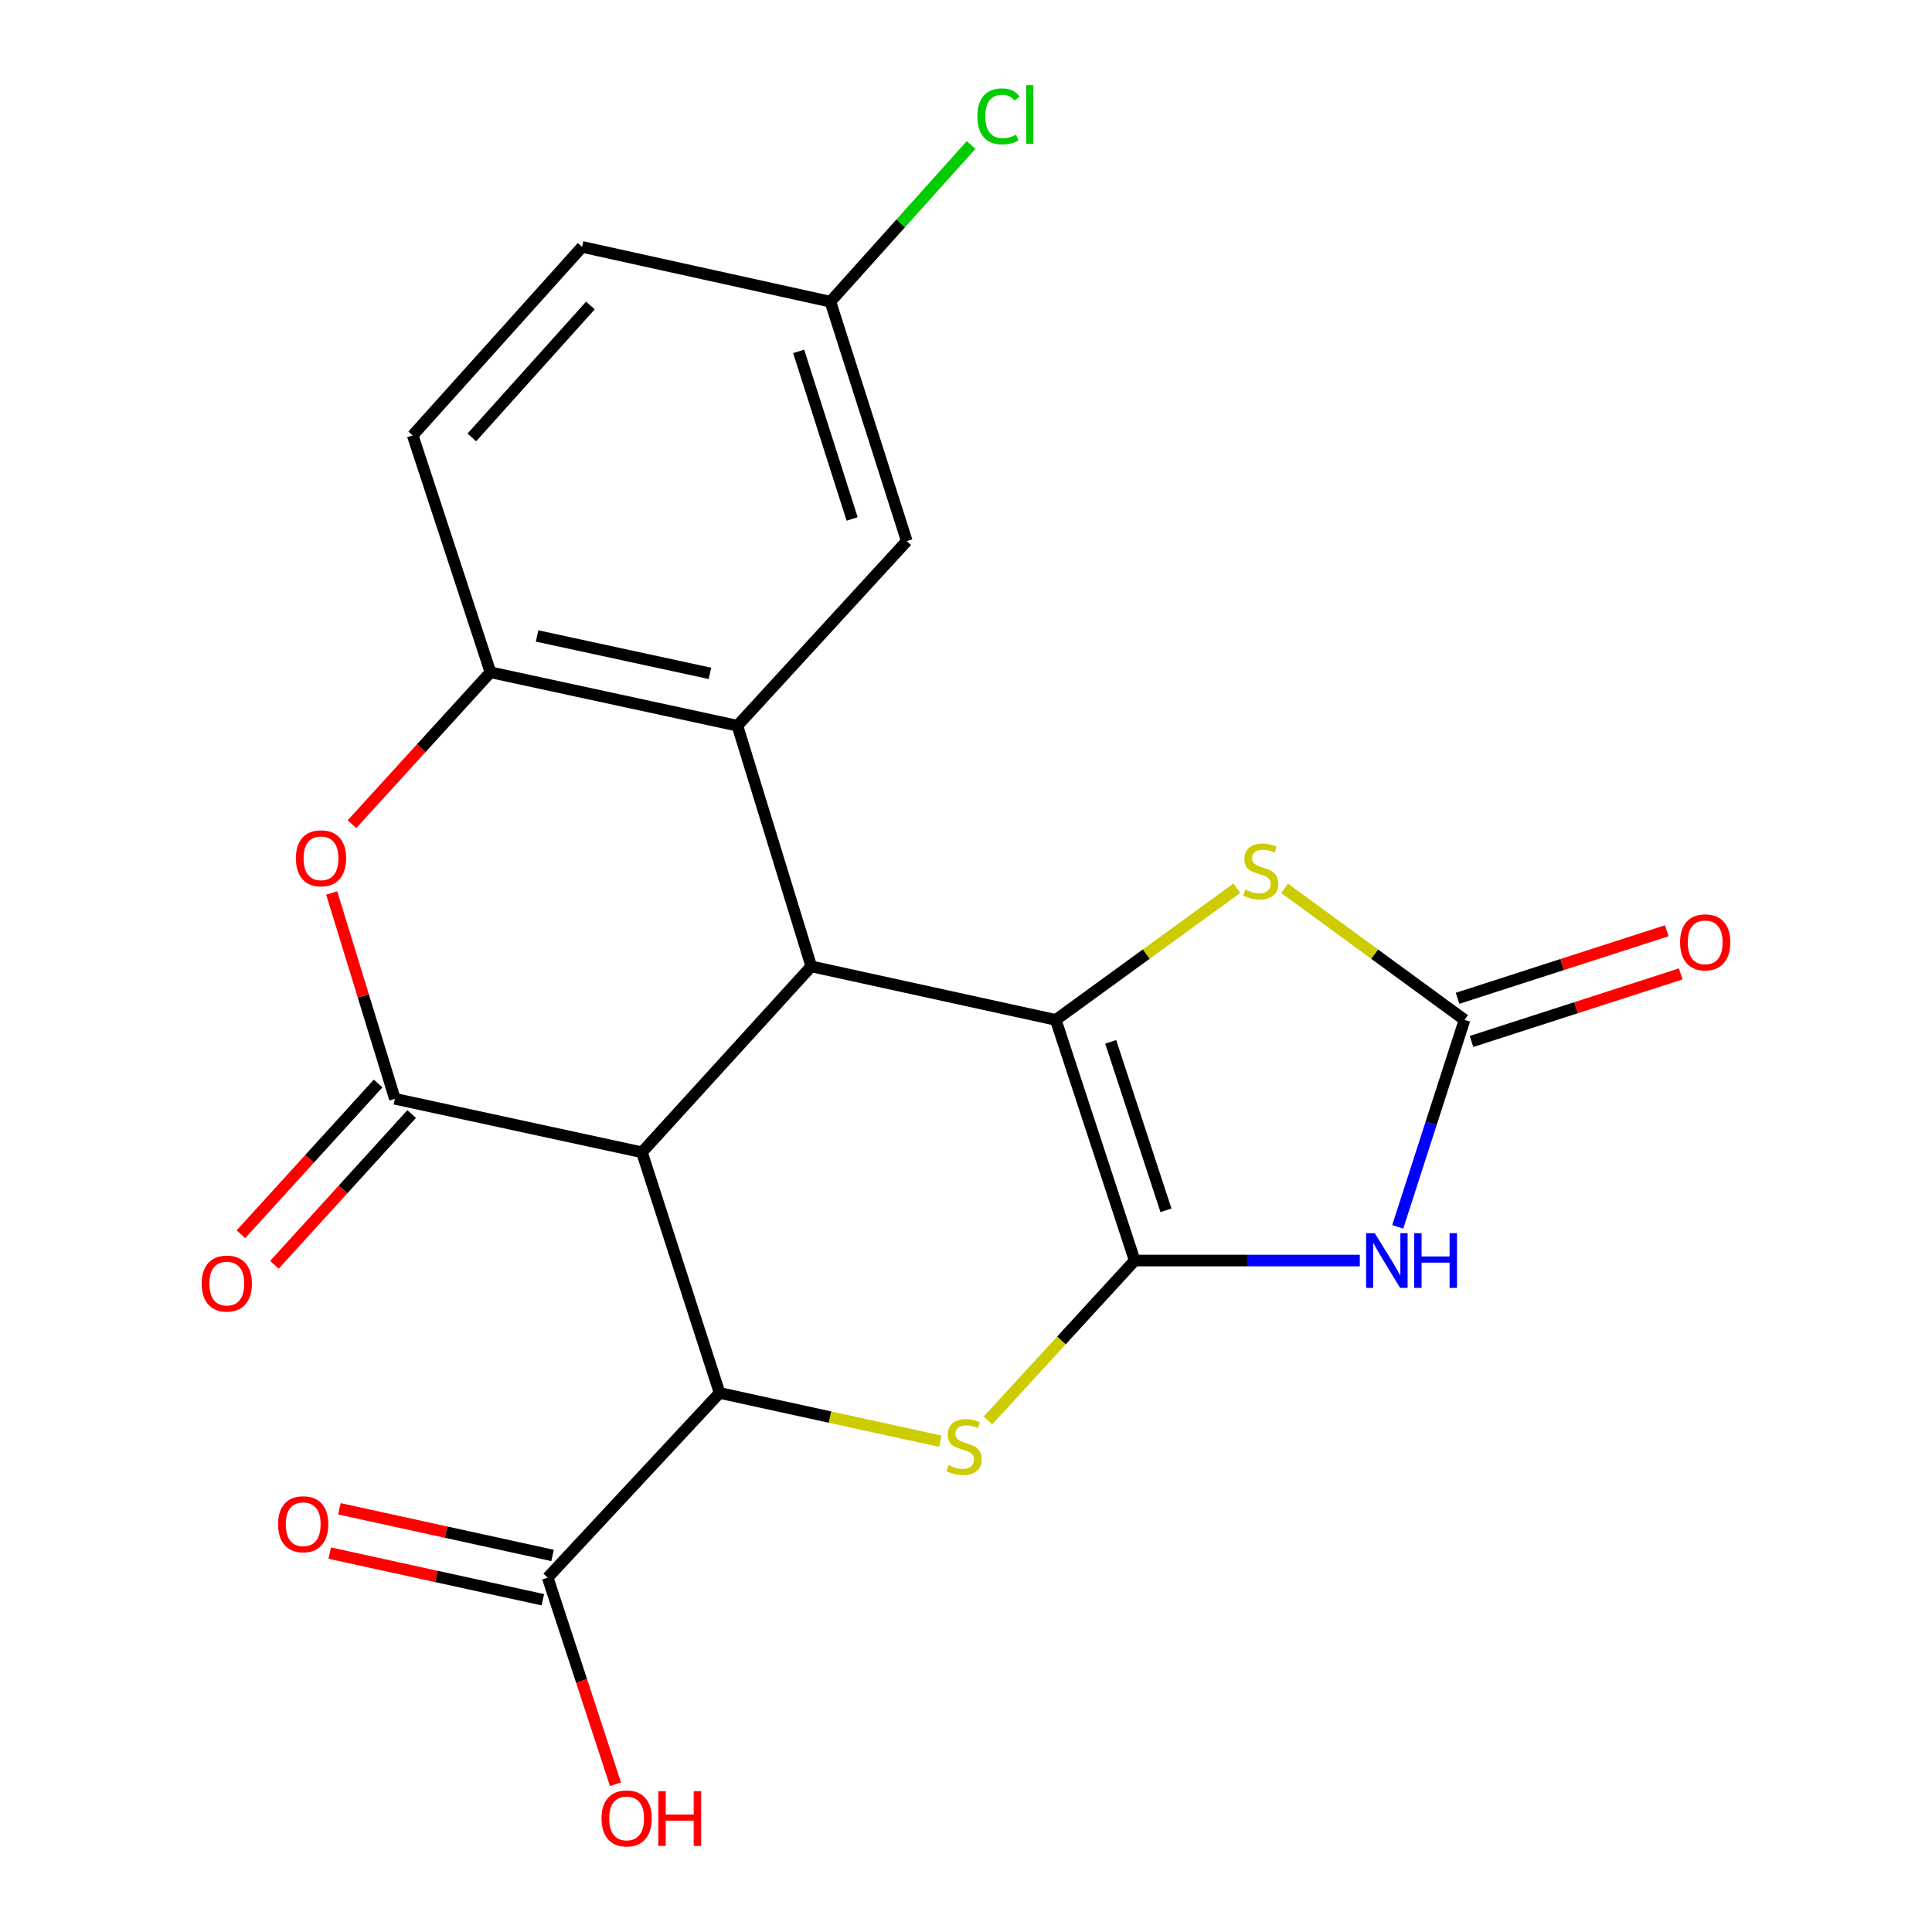 <?xml version='1.0' encoding='iso-8859-1'?>
<svg version='1.1' baseProfile='full'
              xmlns='http://www.w3.org/2000/svg'
                      xmlns:rdkit='http://www.rdkit.org/xml'
                      xmlns:xlink='http://www.w3.org/1999/xlink'
                  xml:space='preserve'
width='1000px' height='1000px' viewBox='0 0 1000 1000'>
<!-- END OF HEADER -->
<rect style='opacity:1.0;fill:#FFFFFF;stroke:none' width='1000' height='1000' x='0' y='0'> </rect>
<path class='bond-1' d='M 587.321,652.456 L 546.464,527.89' style='fill:none;fill-rule:evenodd;stroke:#000000;stroke-width:6px;stroke-linecap:butt;stroke-linejoin:miter;stroke-opacity:1' />
<path class='bond-1' d='M 603.497,626.455 L 574.897,539.259' style='fill:none;fill-rule:evenodd;stroke:#000000;stroke-width:6px;stroke-linecap:butt;stroke-linejoin:miter;stroke-opacity:1' />
<path class='bond-3' d='M 587.321,652.456 L 645.576,652.456' style='fill:none;fill-rule:evenodd;stroke:#000000;stroke-width:6px;stroke-linecap:butt;stroke-linejoin:miter;stroke-opacity:1' />
<path class='bond-3' d='M 645.576,652.456 L 703.831,652.456' style='fill:none;fill-rule:evenodd;stroke:#0000FF;stroke-width:6px;stroke-linecap:butt;stroke-linejoin:miter;stroke-opacity:1' />
<path class='bond-5' d='M 587.321,652.456 L 549.344,693.838' style='fill:none;fill-rule:evenodd;stroke:#000000;stroke-width:6px;stroke-linecap:butt;stroke-linejoin:miter;stroke-opacity:1' />
<path class='bond-5' d='M 549.344,693.838 L 511.367,735.22' style='fill:none;fill-rule:evenodd;stroke:#CCCC00;stroke-width:6px;stroke-linecap:butt;stroke-linejoin:miter;stroke-opacity:1' />
<path class='bond-0' d='M 332.256,596.419 L 372.461,720.985' style='fill:none;fill-rule:evenodd;stroke:#000000;stroke-width:6px;stroke-linecap:butt;stroke-linejoin:miter;stroke-opacity:1' />
<path class='bond-4' d='M 332.256,596.419 L 204.39,568.734' style='fill:none;fill-rule:evenodd;stroke:#000000;stroke-width:6px;stroke-linecap:butt;stroke-linejoin:miter;stroke-opacity:1' />
<path class='bond-23' d='M 332.256,596.419 L 419.916,500.191' style='fill:none;fill-rule:evenodd;stroke:#000000;stroke-width:6px;stroke-linecap:butt;stroke-linejoin:miter;stroke-opacity:1' />
<path class='bond-2' d='M 546.464,527.89 L 419.916,500.191' style='fill:none;fill-rule:evenodd;stroke:#000000;stroke-width:6px;stroke-linecap:butt;stroke-linejoin:miter;stroke-opacity:1' />
<path class='bond-9' d='M 546.464,527.89 L 593.335,493.82' style='fill:none;fill-rule:evenodd;stroke:#000000;stroke-width:6px;stroke-linecap:butt;stroke-linejoin:miter;stroke-opacity:1' />
<path class='bond-9' d='M 593.335,493.82 L 640.206,459.75' style='fill:none;fill-rule:evenodd;stroke:#CCCC00;stroke-width:6px;stroke-linecap:butt;stroke-linejoin:miter;stroke-opacity:1' />
<path class='bond-7' d='M 419.916,500.191 L 381.681,375.625' style='fill:none;fill-rule:evenodd;stroke:#000000;stroke-width:6px;stroke-linecap:butt;stroke-linejoin:miter;stroke-opacity:1' />
<path class='bond-8' d='M 723.461,635.023 L 740.75,581.456' style='fill:none;fill-rule:evenodd;stroke:#0000FF;stroke-width:6px;stroke-linecap:butt;stroke-linejoin:miter;stroke-opacity:1' />
<path class='bond-8' d='M 740.75,581.456 L 758.039,527.89' style='fill:none;fill-rule:evenodd;stroke:#000000;stroke-width:6px;stroke-linecap:butt;stroke-linejoin:miter;stroke-opacity:1' />
<path class='bond-10' d='M 204.39,568.734 L 188.038,515.459' style='fill:none;fill-rule:evenodd;stroke:#000000;stroke-width:6px;stroke-linecap:butt;stroke-linejoin:miter;stroke-opacity:1' />
<path class='bond-10' d='M 188.038,515.459 L 171.685,462.185' style='fill:none;fill-rule:evenodd;stroke:#FF0000;stroke-width:6px;stroke-linecap:butt;stroke-linejoin:miter;stroke-opacity:1' />
<path class='bond-13' d='M 195.711,560.833 L 160.202,599.839' style='fill:none;fill-rule:evenodd;stroke:#000000;stroke-width:6px;stroke-linecap:butt;stroke-linejoin:miter;stroke-opacity:1' />
<path class='bond-13' d='M 160.202,599.839 L 124.693,638.845' style='fill:none;fill-rule:evenodd;stroke:#FF0000;stroke-width:6px;stroke-linecap:butt;stroke-linejoin:miter;stroke-opacity:1' />
<path class='bond-13' d='M 213.069,576.634 L 177.56,615.641' style='fill:none;fill-rule:evenodd;stroke:#000000;stroke-width:6px;stroke-linecap:butt;stroke-linejoin:miter;stroke-opacity:1' />
<path class='bond-13' d='M 177.56,615.641 L 142.051,654.647' style='fill:none;fill-rule:evenodd;stroke:#FF0000;stroke-width:6px;stroke-linecap:butt;stroke-linejoin:miter;stroke-opacity:1' />
<path class='bond-6' d='M 486.703,745.976 L 429.582,733.481' style='fill:none;fill-rule:evenodd;stroke:#CCCC00;stroke-width:6px;stroke-linecap:butt;stroke-linejoin:miter;stroke-opacity:1' />
<path class='bond-6' d='M 429.582,733.481 L 372.461,720.985' style='fill:none;fill-rule:evenodd;stroke:#000000;stroke-width:6px;stroke-linecap:butt;stroke-linejoin:miter;stroke-opacity:1' />
<path class='bond-12' d='M 372.461,720.985 L 283.483,816.562' style='fill:none;fill-rule:evenodd;stroke:#000000;stroke-width:6px;stroke-linecap:butt;stroke-linejoin:miter;stroke-opacity:1' />
<path class='bond-11' d='M 381.681,375.625 L 253.854,347.965' style='fill:none;fill-rule:evenodd;stroke:#000000;stroke-width:6px;stroke-linecap:butt;stroke-linejoin:miter;stroke-opacity:1' />
<path class='bond-11' d='M 367.471,348.533 L 277.993,329.172' style='fill:none;fill-rule:evenodd;stroke:#000000;stroke-width:6px;stroke-linecap:butt;stroke-linejoin:miter;stroke-opacity:1' />
<path class='bond-14' d='M 381.681,375.625 L 469.354,280.062' style='fill:none;fill-rule:evenodd;stroke:#000000;stroke-width:6px;stroke-linecap:butt;stroke-linejoin:miter;stroke-opacity:1' />
<path class='bond-15' d='M 761.645,539.059 L 815.792,521.577' style='fill:none;fill-rule:evenodd;stroke:#000000;stroke-width:6px;stroke-linecap:butt;stroke-linejoin:miter;stroke-opacity:1' />
<path class='bond-15' d='M 815.792,521.577 L 869.939,504.095' style='fill:none;fill-rule:evenodd;stroke:#FF0000;stroke-width:6px;stroke-linecap:butt;stroke-linejoin:miter;stroke-opacity:1' />
<path class='bond-15' d='M 754.433,516.721 L 808.58,499.239' style='fill:none;fill-rule:evenodd;stroke:#000000;stroke-width:6px;stroke-linecap:butt;stroke-linejoin:miter;stroke-opacity:1' />
<path class='bond-15' d='M 808.58,499.239 L 862.727,481.756' style='fill:none;fill-rule:evenodd;stroke:#FF0000;stroke-width:6px;stroke-linecap:butt;stroke-linejoin:miter;stroke-opacity:1' />
<path class='bond-22' d='M 758.039,527.89 L 711.475,493.842' style='fill:none;fill-rule:evenodd;stroke:#000000;stroke-width:6px;stroke-linecap:butt;stroke-linejoin:miter;stroke-opacity:1' />
<path class='bond-22' d='M 711.475,493.842 L 664.911,459.794' style='fill:none;fill-rule:evenodd;stroke:#CCCC00;stroke-width:6px;stroke-linecap:butt;stroke-linejoin:miter;stroke-opacity:1' />
<path class='bond-24' d='M 182.176,426.593 L 218.015,387.279' style='fill:none;fill-rule:evenodd;stroke:#FF0000;stroke-width:6px;stroke-linecap:butt;stroke-linejoin:miter;stroke-opacity:1' />
<path class='bond-24' d='M 218.015,387.279 L 253.854,347.965' style='fill:none;fill-rule:evenodd;stroke:#000000;stroke-width:6px;stroke-linecap:butt;stroke-linejoin:miter;stroke-opacity:1' />
<path class='bond-17' d='M 253.854,347.965 L 213.61,225.355' style='fill:none;fill-rule:evenodd;stroke:#000000;stroke-width:6px;stroke-linecap:butt;stroke-linejoin:miter;stroke-opacity:1' />
<path class='bond-16' d='M 285.993,805.096 L 230.838,793.024' style='fill:none;fill-rule:evenodd;stroke:#000000;stroke-width:6px;stroke-linecap:butt;stroke-linejoin:miter;stroke-opacity:1' />
<path class='bond-16' d='M 230.838,793.024 L 175.683,780.952' style='fill:none;fill-rule:evenodd;stroke:#FF0000;stroke-width:6px;stroke-linecap:butt;stroke-linejoin:miter;stroke-opacity:1' />
<path class='bond-16' d='M 280.973,828.027 L 225.819,815.955' style='fill:none;fill-rule:evenodd;stroke:#000000;stroke-width:6px;stroke-linecap:butt;stroke-linejoin:miter;stroke-opacity:1' />
<path class='bond-16' d='M 225.819,815.955 L 170.664,803.882' style='fill:none;fill-rule:evenodd;stroke:#FF0000;stroke-width:6px;stroke-linecap:butt;stroke-linejoin:miter;stroke-opacity:1' />
<path class='bond-19' d='M 283.483,816.562 L 301.026,870.046' style='fill:none;fill-rule:evenodd;stroke:#000000;stroke-width:6px;stroke-linecap:butt;stroke-linejoin:miter;stroke-opacity:1' />
<path class='bond-19' d='M 301.026,870.046 L 318.568,923.53' style='fill:none;fill-rule:evenodd;stroke:#FF0000;stroke-width:6px;stroke-linecap:butt;stroke-linejoin:miter;stroke-opacity:1' />
<path class='bond-18' d='M 469.354,280.062 L 429.814,156.148' style='fill:none;fill-rule:evenodd;stroke:#000000;stroke-width:6px;stroke-linecap:butt;stroke-linejoin:miter;stroke-opacity:1' />
<path class='bond-18' d='M 441.06,268.61 L 413.383,181.87' style='fill:none;fill-rule:evenodd;stroke:#000000;stroke-width:6px;stroke-linecap:butt;stroke-linejoin:miter;stroke-opacity:1' />
<path class='bond-25' d='M 213.61,225.355 L 301.297,127.797' style='fill:none;fill-rule:evenodd;stroke:#000000;stroke-width:6px;stroke-linecap:butt;stroke-linejoin:miter;stroke-opacity:1' />
<path class='bond-25' d='M 244.221,226.413 L 305.602,158.122' style='fill:none;fill-rule:evenodd;stroke:#000000;stroke-width:6px;stroke-linecap:butt;stroke-linejoin:miter;stroke-opacity:1' />
<path class='bond-20' d='M 429.814,156.148 L 301.297,127.797' style='fill:none;fill-rule:evenodd;stroke:#000000;stroke-width:6px;stroke-linecap:butt;stroke-linejoin:miter;stroke-opacity:1' />
<path class='bond-21' d='M 429.814,156.148 L 466.224,115.595' style='fill:none;fill-rule:evenodd;stroke:#000000;stroke-width:6px;stroke-linecap:butt;stroke-linejoin:miter;stroke-opacity:1' />
<path class='bond-21' d='M 466.224,115.595 L 502.634,75.042' style='fill:none;fill-rule:evenodd;stroke:#00CC00;stroke-width:6px;stroke-linecap:butt;stroke-linejoin:miter;stroke-opacity:1' />
<path  class='atom-4' d='M 711.574 638.296
L 720.854 653.296
Q 721.774 654.776, 723.254 657.456
Q 724.734 660.136, 724.814 660.296
L 724.814 638.296
L 728.574 638.296
L 728.574 666.616
L 724.694 666.616
L 714.734 650.216
Q 713.574 648.296, 712.334 646.096
Q 711.134 643.896, 710.774 643.216
L 710.774 666.616
L 707.094 666.616
L 707.094 638.296
L 711.574 638.296
' fill='#0000FF'/>
<path  class='atom-4' d='M 731.974 638.296
L 735.814 638.296
L 735.814 650.336
L 750.294 650.336
L 750.294 638.296
L 754.134 638.296
L 754.134 666.616
L 750.294 666.616
L 750.294 653.536
L 735.814 653.536
L 735.814 666.616
L 731.974 666.616
L 731.974 638.296
' fill='#0000FF'/>
<path  class='atom-6' d='M 491.022 758.391
Q 491.342 758.511, 492.662 759.071
Q 493.982 759.631, 495.422 759.991
Q 496.902 760.311, 498.342 760.311
Q 501.022 760.311, 502.582 759.031
Q 504.142 757.711, 504.142 755.431
Q 504.142 753.871, 503.342 752.911
Q 502.582 751.951, 501.382 751.431
Q 500.182 750.911, 498.182 750.311
Q 495.662 749.551, 494.142 748.831
Q 492.662 748.111, 491.582 746.591
Q 490.542 745.071, 490.542 742.511
Q 490.542 738.951, 492.942 736.751
Q 495.382 734.551, 500.182 734.551
Q 503.462 734.551, 507.182 736.111
L 506.262 739.191
Q 502.862 737.791, 500.302 737.791
Q 497.542 737.791, 496.022 738.951
Q 494.502 740.071, 494.542 742.031
Q 494.542 743.551, 495.302 744.471
Q 496.102 745.391, 497.222 745.911
Q 498.382 746.431, 500.302 747.031
Q 502.862 747.831, 504.382 748.631
Q 505.902 749.431, 506.982 751.071
Q 508.102 752.671, 508.102 755.431
Q 508.102 759.351, 505.462 761.471
Q 502.862 763.551, 498.502 763.551
Q 495.982 763.551, 494.062 762.991
Q 492.182 762.471, 489.942 761.551
L 491.022 758.391
' fill='#CCCC00'/>
<path  class='atom-10' d='M 644.565 460.486
Q 644.885 460.606, 646.205 461.166
Q 647.525 461.726, 648.965 462.086
Q 650.445 462.406, 651.885 462.406
Q 654.565 462.406, 656.125 461.126
Q 657.685 459.806, 657.685 457.526
Q 657.685 455.966, 656.885 455.006
Q 656.125 454.046, 654.925 453.526
Q 653.725 453.006, 651.725 452.406
Q 649.205 451.646, 647.685 450.926
Q 646.205 450.206, 645.125 448.686
Q 644.085 447.166, 644.085 444.606
Q 644.085 441.046, 646.485 438.846
Q 648.925 436.646, 653.725 436.646
Q 657.005 436.646, 660.725 438.206
L 659.805 441.286
Q 656.405 439.886, 653.845 439.886
Q 651.085 439.886, 649.565 441.046
Q 648.045 442.166, 648.085 444.126
Q 648.085 445.646, 648.845 446.566
Q 649.645 447.486, 650.765 448.006
Q 651.925 448.526, 653.845 449.126
Q 656.405 449.926, 657.925 450.726
Q 659.445 451.526, 660.525 453.166
Q 661.645 454.766, 661.645 457.526
Q 661.645 461.446, 659.005 463.566
Q 656.405 465.646, 652.045 465.646
Q 649.525 465.646, 647.605 465.086
Q 645.725 464.566, 643.485 463.646
L 644.565 460.486
' fill='#CCCC00'/>
<path  class='atom-11' d='M 153.155 444.247
Q 153.155 437.447, 156.515 433.647
Q 159.875 429.847, 166.155 429.847
Q 172.435 429.847, 175.795 433.647
Q 179.155 437.447, 179.155 444.247
Q 179.155 451.127, 175.755 455.047
Q 172.355 458.927, 166.155 458.927
Q 159.915 458.927, 156.515 455.047
Q 153.155 451.167, 153.155 444.247
M 166.155 455.727
Q 170.475 455.727, 172.795 452.847
Q 175.155 449.927, 175.155 444.247
Q 175.155 438.687, 172.795 435.887
Q 170.475 433.047, 166.155 433.047
Q 161.835 433.047, 159.475 435.847
Q 157.155 438.647, 157.155 444.247
Q 157.155 449.967, 159.475 452.847
Q 161.835 455.727, 166.155 455.727
' fill='#FF0000'/>
<path  class='atom-14' d='M 104.395 664.377
Q 104.395 657.577, 107.755 653.777
Q 111.115 649.977, 117.395 649.977
Q 123.675 649.977, 127.035 653.777
Q 130.395 657.577, 130.395 664.377
Q 130.395 671.257, 126.995 675.177
Q 123.595 679.057, 117.395 679.057
Q 111.155 679.057, 107.755 675.177
Q 104.395 671.297, 104.395 664.377
M 117.395 675.857
Q 121.715 675.857, 124.035 672.977
Q 126.395 670.057, 126.395 664.377
Q 126.395 658.817, 124.035 656.017
Q 121.715 653.177, 117.395 653.177
Q 113.075 653.177, 110.715 655.977
Q 108.395 658.777, 108.395 664.377
Q 108.395 670.097, 110.715 672.977
Q 113.075 675.857, 117.395 675.857
' fill='#FF0000'/>
<path  class='atom-16' d='M 869.605 487.752
Q 869.605 480.952, 872.965 477.152
Q 876.325 473.352, 882.605 473.352
Q 888.885 473.352, 892.245 477.152
Q 895.605 480.952, 895.605 487.752
Q 895.605 494.632, 892.205 498.552
Q 888.805 502.432, 882.605 502.432
Q 876.365 502.432, 872.965 498.552
Q 869.605 494.672, 869.605 487.752
M 882.605 499.232
Q 886.925 499.232, 889.245 496.352
Q 891.605 493.432, 891.605 487.752
Q 891.605 482.192, 889.245 479.392
Q 886.925 476.552, 882.605 476.552
Q 878.285 476.552, 875.925 479.352
Q 873.605 482.152, 873.605 487.752
Q 873.605 493.472, 875.925 496.352
Q 878.285 499.232, 882.605 499.232
' fill='#FF0000'/>
<path  class='atom-17' d='M 143.935 788.943
Q 143.935 782.143, 147.295 778.343
Q 150.655 774.543, 156.935 774.543
Q 163.215 774.543, 166.575 778.343
Q 169.935 782.143, 169.935 788.943
Q 169.935 795.823, 166.535 799.743
Q 163.135 803.623, 156.935 803.623
Q 150.695 803.623, 147.295 799.743
Q 143.935 795.863, 143.935 788.943
M 156.935 800.423
Q 161.255 800.423, 163.575 797.543
Q 165.935 794.623, 165.935 788.943
Q 165.935 783.383, 163.575 780.583
Q 161.255 777.743, 156.935 777.743
Q 152.615 777.743, 150.255 780.543
Q 147.935 783.343, 147.935 788.943
Q 147.935 794.663, 150.255 797.543
Q 152.615 800.423, 156.935 800.423
' fill='#FF0000'/>
<path  class='atom-20' d='M 311.34 941.208
Q 311.34 934.408, 314.7 930.608
Q 318.06 926.808, 324.34 926.808
Q 330.62 926.808, 333.98 930.608
Q 337.34 934.408, 337.34 941.208
Q 337.34 948.088, 333.94 952.008
Q 330.54 955.888, 324.34 955.888
Q 318.1 955.888, 314.7 952.008
Q 311.34 948.128, 311.34 941.208
M 324.34 952.688
Q 328.66 952.688, 330.98 949.808
Q 333.34 946.888, 333.34 941.208
Q 333.34 935.648, 330.98 932.848
Q 328.66 930.008, 324.34 930.008
Q 320.02 930.008, 317.66 932.808
Q 315.34 935.608, 315.34 941.208
Q 315.34 946.928, 317.66 949.808
Q 320.02 952.688, 324.34 952.688
' fill='#FF0000'/>
<path  class='atom-20' d='M 340.74 927.128
L 344.58 927.128
L 344.58 939.168
L 359.06 939.168
L 359.06 927.128
L 362.9 927.128
L 362.9 955.448
L 359.06 955.448
L 359.06 942.368
L 344.58 942.368
L 344.58 955.448
L 340.74 955.448
L 340.74 927.128
' fill='#FF0000'/>
<path  class='atom-22' d='M 505.89 60.234
Q 505.89 53.194, 509.17 49.514
Q 512.49 45.794, 518.77 45.794
Q 524.61 45.794, 527.73 49.914
L 525.09 52.074
Q 522.81 49.074, 518.77 49.074
Q 514.49 49.074, 512.21 51.954
Q 509.97 54.794, 509.97 60.234
Q 509.97 65.834, 512.29 68.714
Q 514.65 71.594, 519.21 71.594
Q 522.33 71.594, 525.97 69.714
L 527.09 72.714
Q 525.61 73.674, 523.37 74.234
Q 521.13 74.794, 518.65 74.794
Q 512.49 74.794, 509.17 71.034
Q 505.89 67.274, 505.89 60.234
' fill='#00CC00'/>
<path  class='atom-22' d='M 531.17 44.074
L 534.85 44.074
L 534.85 74.434
L 531.17 74.434
L 531.17 44.074
' fill='#00CC00'/>
</svg>
